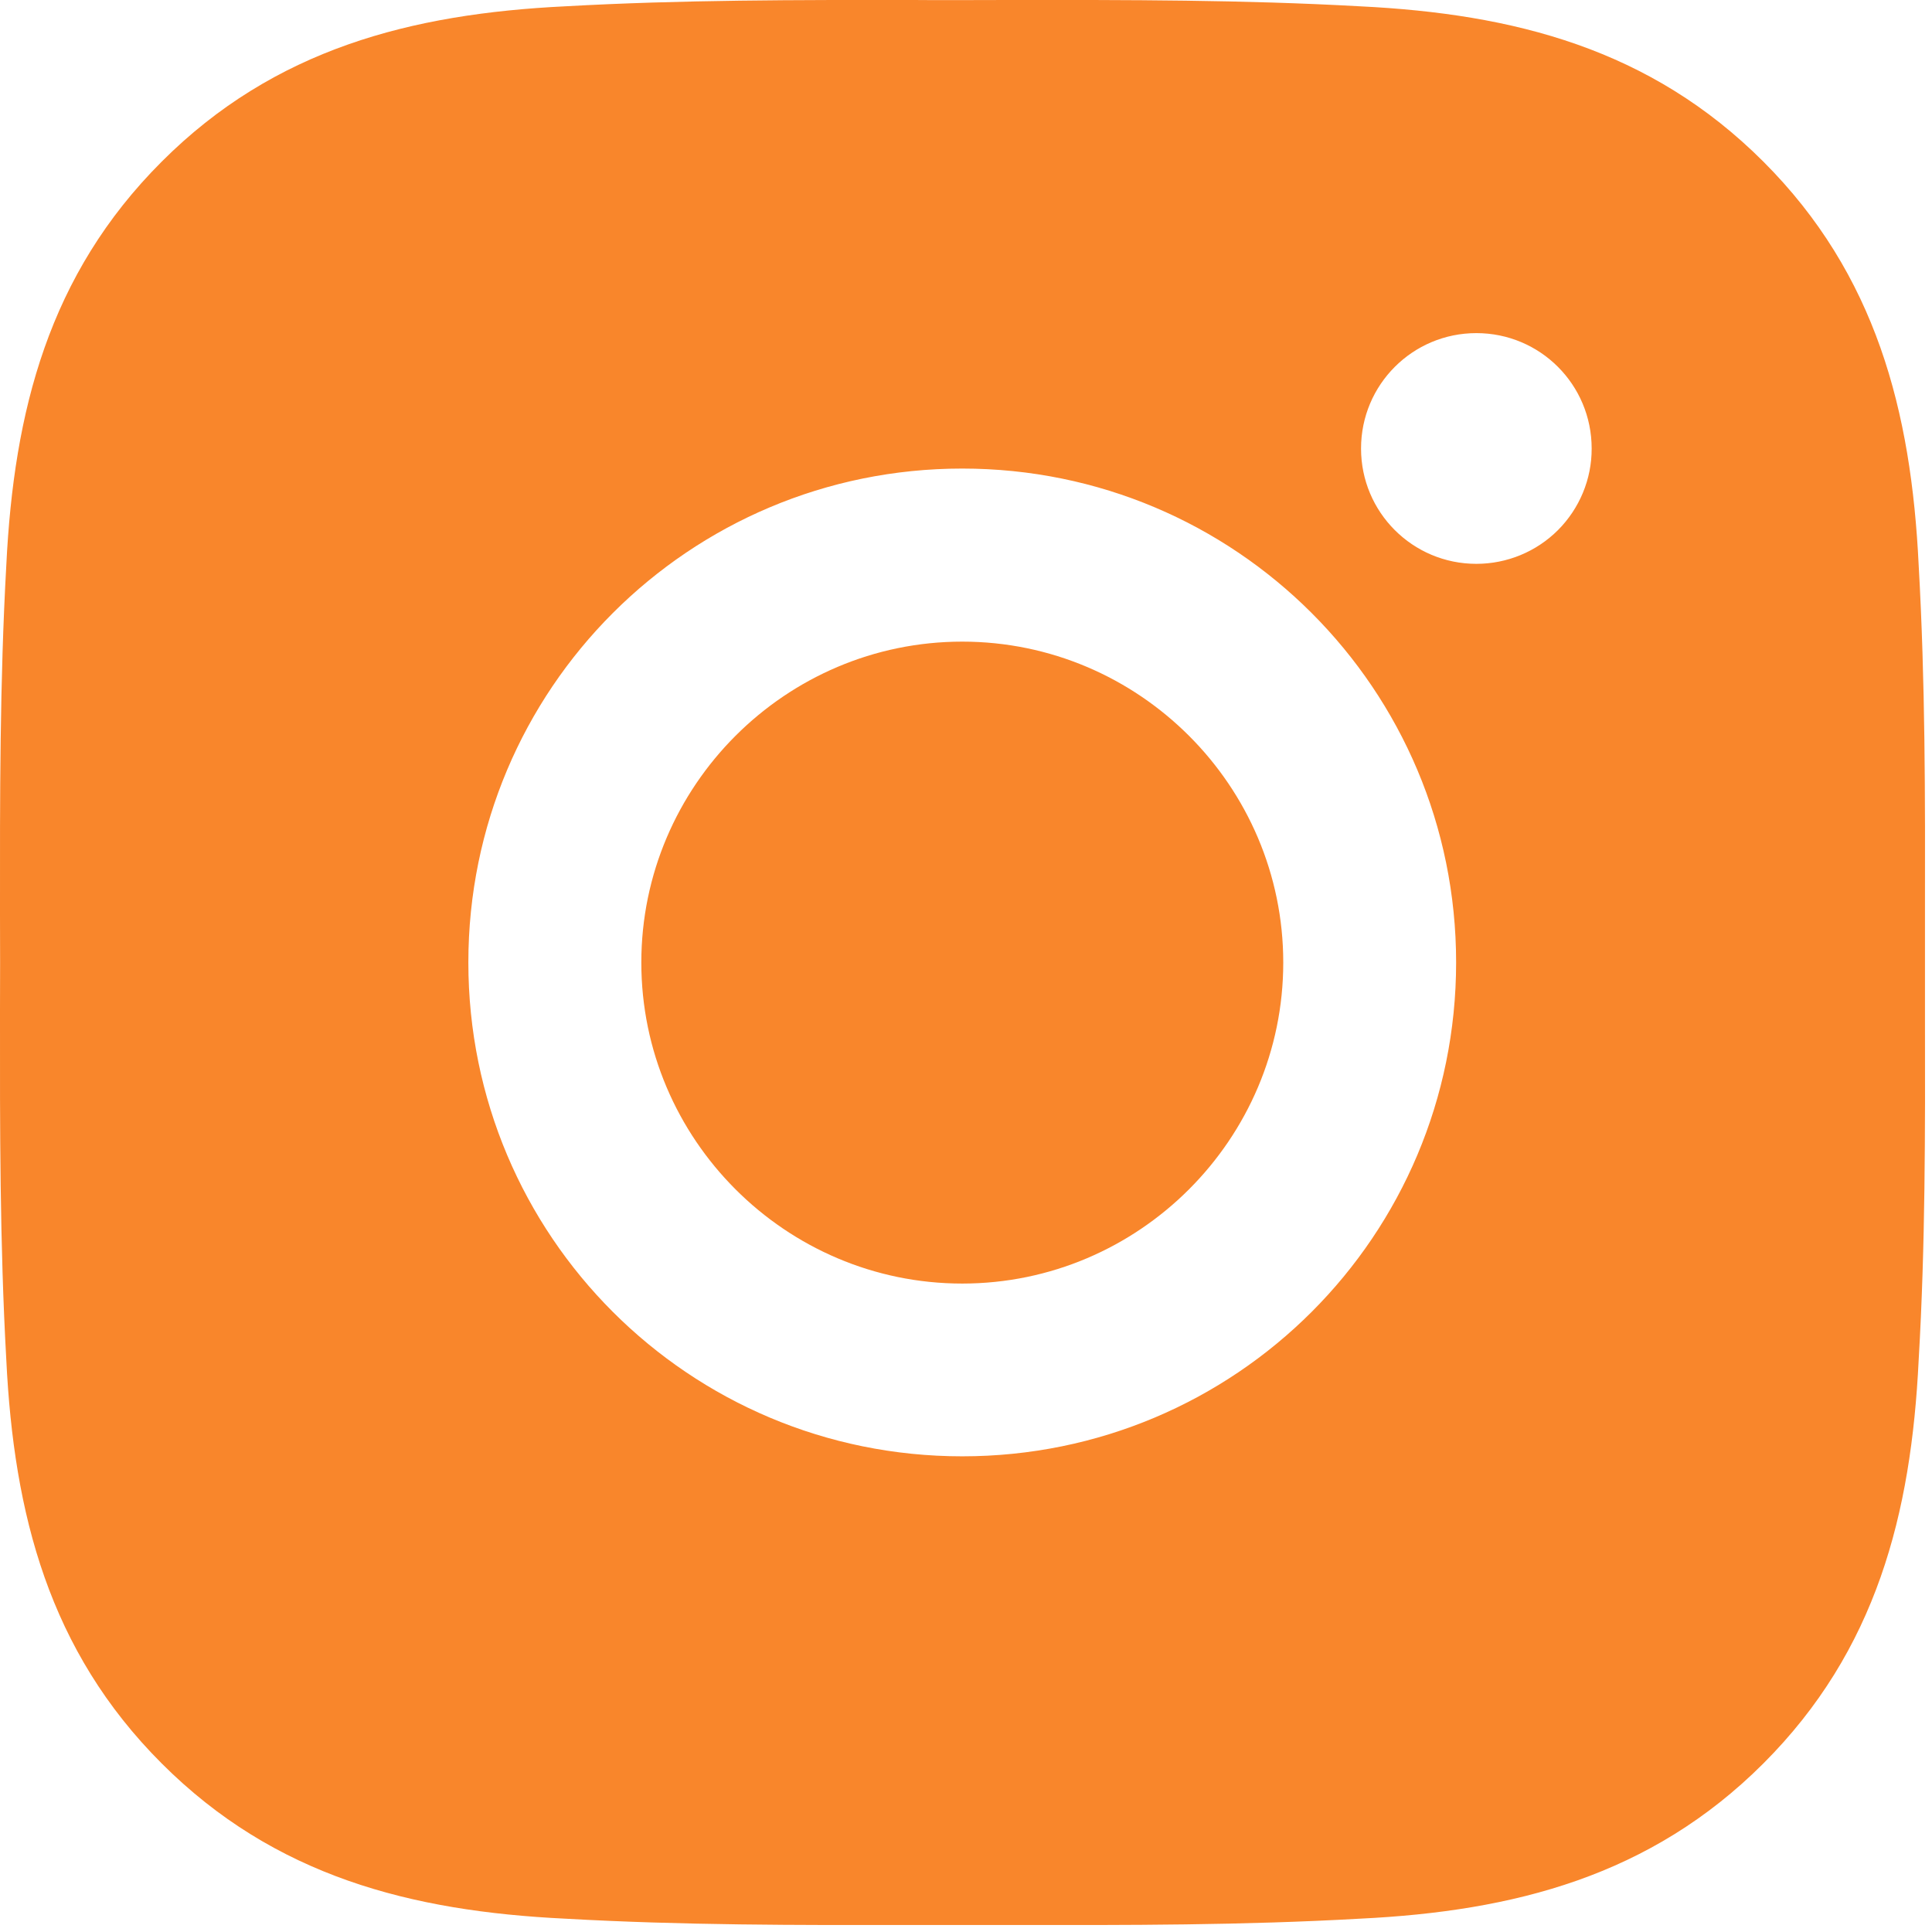 <svg xmlns:xlink="http://www.w3.org/1999/xlink" width="19" height="19" viewBox="0 0 19 19" fill="none" xmlns="http://www.w3.org/2000/svg">
                                    <path fill-rule="evenodd" clip-rule="evenodd" d="M18.931 8.988L18.931 8.992C18.931 9.15 18.931 9.308 18.931 9.466C18.931 9.644 18.931 9.822 18.931 10C18.933 11.127 18.935 12.246 18.869 13.373C18.796 14.889 18.453 16.231 17.342 17.342C16.234 18.45 14.889 18.796 13.373 18.869C12.228 18.934 11.09 18.933 9.944 18.931H9.944L9.908 18.931C9.76 18.931 9.613 18.931 9.466 18.931C9.319 18.931 9.172 18.931 9.025 18.931L8.989 18.931H8.988H8.988C7.844 18.933 6.706 18.934 5.559 18.869C4.043 18.796 2.7 18.453 1.59 17.342C0.481 16.234 0.136 14.889 0.062 13.373C-0.002 12.227 -0.001 11.087 0 9.943C0.001 9.784 0.001 9.625 0.001 9.466C0.001 9.307 0.001 9.147 0 8.989C-0.001 7.845 -0.002 6.706 0.062 5.559C0.136 4.043 0.479 2.7 1.59 1.59C2.698 0.481 4.043 0.136 5.559 0.062C6.704 -0.002 7.842 -0.001 8.987 0H8.988L9.16 0.001L9.466 0.001C9.613 0.001 9.76 0.001 9.907 0L9.943 0H9.943H9.944C11.087 -0.001 12.226 -0.002 13.373 0.062C14.889 0.136 16.231 0.479 17.342 1.59C18.45 2.698 18.796 4.043 18.869 5.559C18.934 6.704 18.933 7.842 18.931 8.988ZM6.307 9.466C6.307 7.728 7.725 6.31 9.463 6.31C11.201 6.31 12.62 7.728 12.62 9.466C12.62 11.204 11.201 12.623 9.463 12.623C7.725 12.623 6.307 11.204 6.307 9.466ZM9.463 14.322C6.776 14.322 4.606 12.153 4.606 9.465C4.606 6.778 6.776 4.608 9.463 4.608C12.151 4.608 14.32 6.778 14.32 9.465C14.32 12.153 12.151 14.322 9.463 14.322ZM13.385 4.411C13.385 5.038 13.892 5.545 14.519 5.545C14.82 5.545 15.109 5.426 15.322 5.213C15.534 5 15.654 4.712 15.653 4.411C15.653 3.783 15.147 3.276 14.519 3.276C13.892 3.276 13.385 3.783 13.385 4.411Z" fill="#F9862B"></path>
                                </svg>